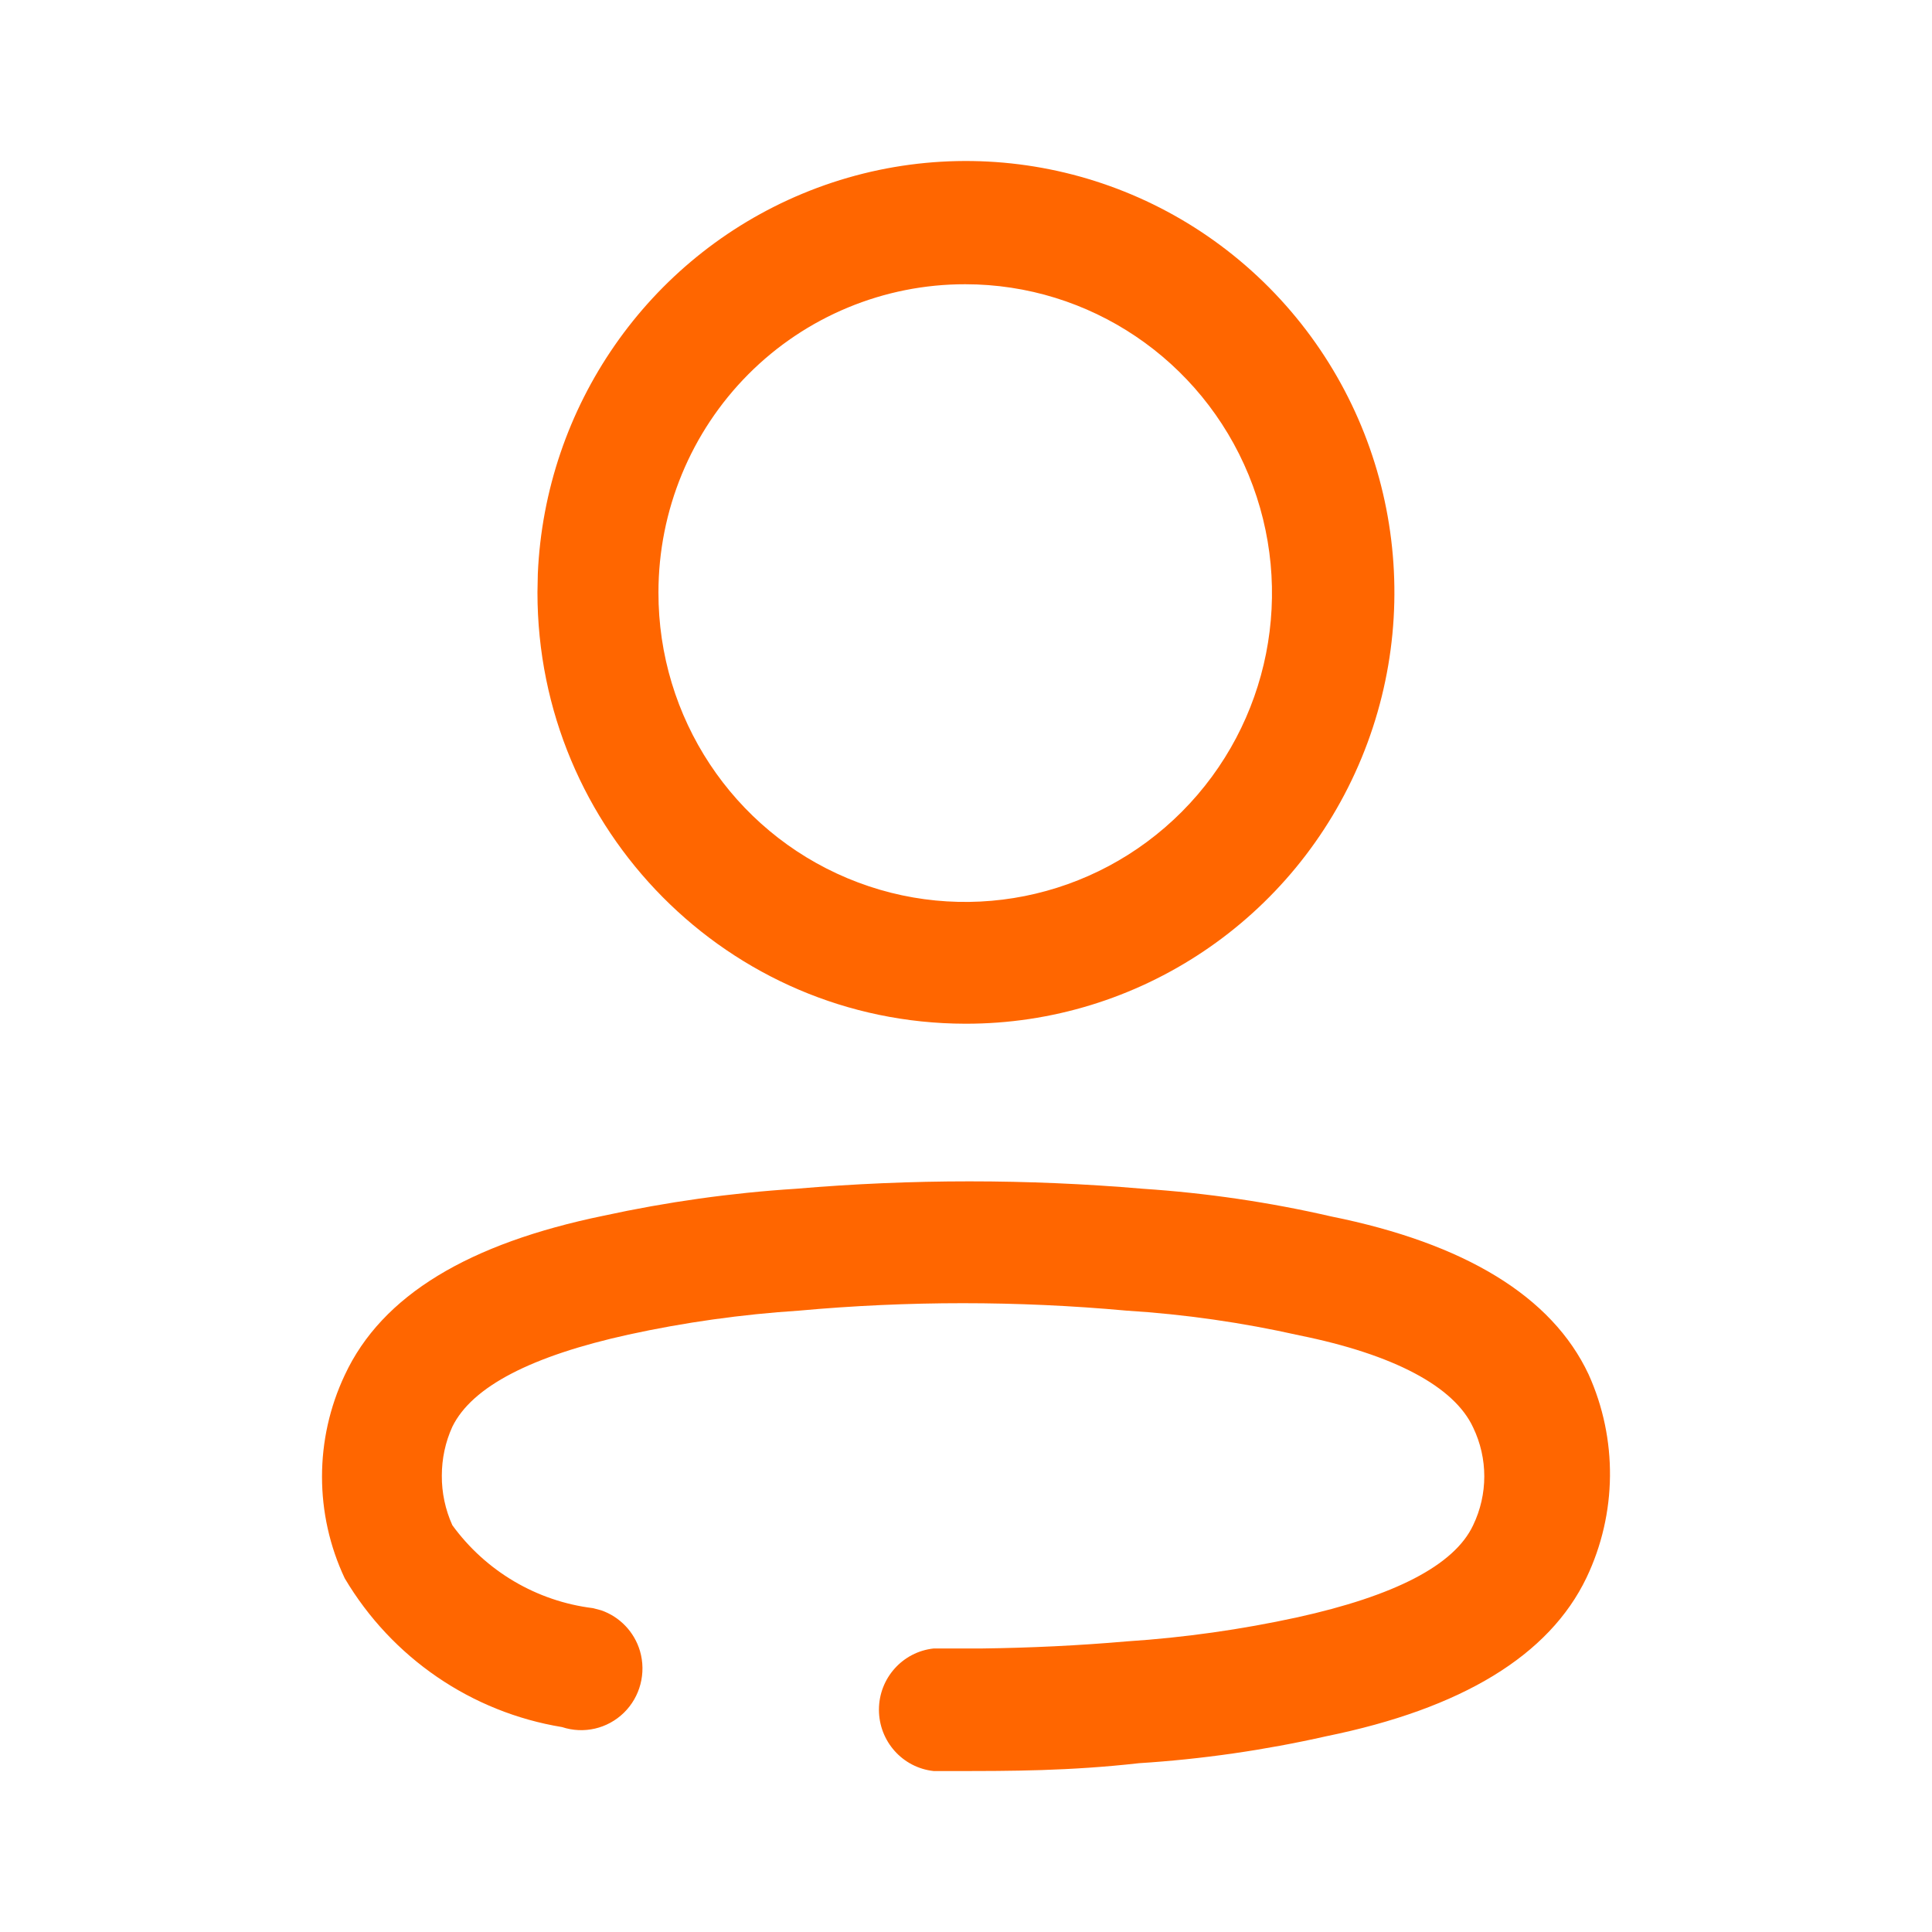 <svg width="16" height="16" viewBox="0 0 16 16" fill="none" xmlns="http://www.w3.org/2000/svg">
<path d="M6.59 9.845C7.547 9.763 8.51 9.763 9.468 9.845C9.992 9.88 10.512 9.956 11.024 10.074C12.131 10.297 12.853 10.736 13.156 11.382C13.398 11.918 13.392 12.534 13.139 13.065C12.83 13.71 12.107 14.15 10.983 14.379C10.473 14.494 9.954 14.569 9.433 14.602C8.856 14.667 8.367 14.667 7.912 14.667H7.732C7.474 14.639 7.279 14.42 7.279 14.159C7.279 13.899 7.474 13.68 7.732 13.652L8.13 13.652C8.53 13.647 8.932 13.628 9.334 13.593C9.808 13.562 10.28 13.495 10.744 13.394C11.542 13.218 12.043 12.966 12.2 12.631C12.323 12.375 12.323 12.078 12.2 11.822C12.043 11.482 11.542 11.217 10.761 11.059C10.29 10.953 9.81 10.884 9.328 10.854C8.427 10.772 7.52 10.772 6.619 10.854C6.142 10.885 5.669 10.951 5.203 11.053C4.405 11.229 3.909 11.482 3.746 11.816C3.688 11.943 3.659 12.081 3.659 12.221C3.658 12.362 3.688 12.502 3.746 12.631C4.023 13.012 4.445 13.261 4.911 13.318L4.979 13.336C5.132 13.389 5.253 13.514 5.3 13.673C5.353 13.855 5.302 14.052 5.167 14.184C5.031 14.317 4.834 14.362 4.655 14.303C3.904 14.18 3.245 13.729 2.855 13.071C2.604 12.538 2.604 11.92 2.855 11.388C3.163 10.725 3.886 10.297 4.999 10.068C5.523 9.954 6.055 9.879 6.59 9.845ZM6.643 1.605C7.97 1.052 9.496 1.359 10.511 2.382C11.525 3.405 11.827 4.942 11.276 6.277C10.725 7.612 9.429 8.481 7.994 8.478C6.036 8.475 4.451 6.876 4.451 4.906L4.454 4.752C4.514 3.368 5.364 2.138 6.643 1.605ZM7.994 2.354C7.321 2.353 6.674 2.621 6.198 3.099C5.721 3.578 5.453 4.228 5.453 4.906C5.451 5.941 6.068 6.875 7.018 7.273C7.967 7.671 9.06 7.453 9.788 6.722C10.516 5.991 10.734 4.891 10.341 3.934C9.948 2.978 9.022 2.354 7.994 2.354Z" fill="#FF6600"/>
</svg>
